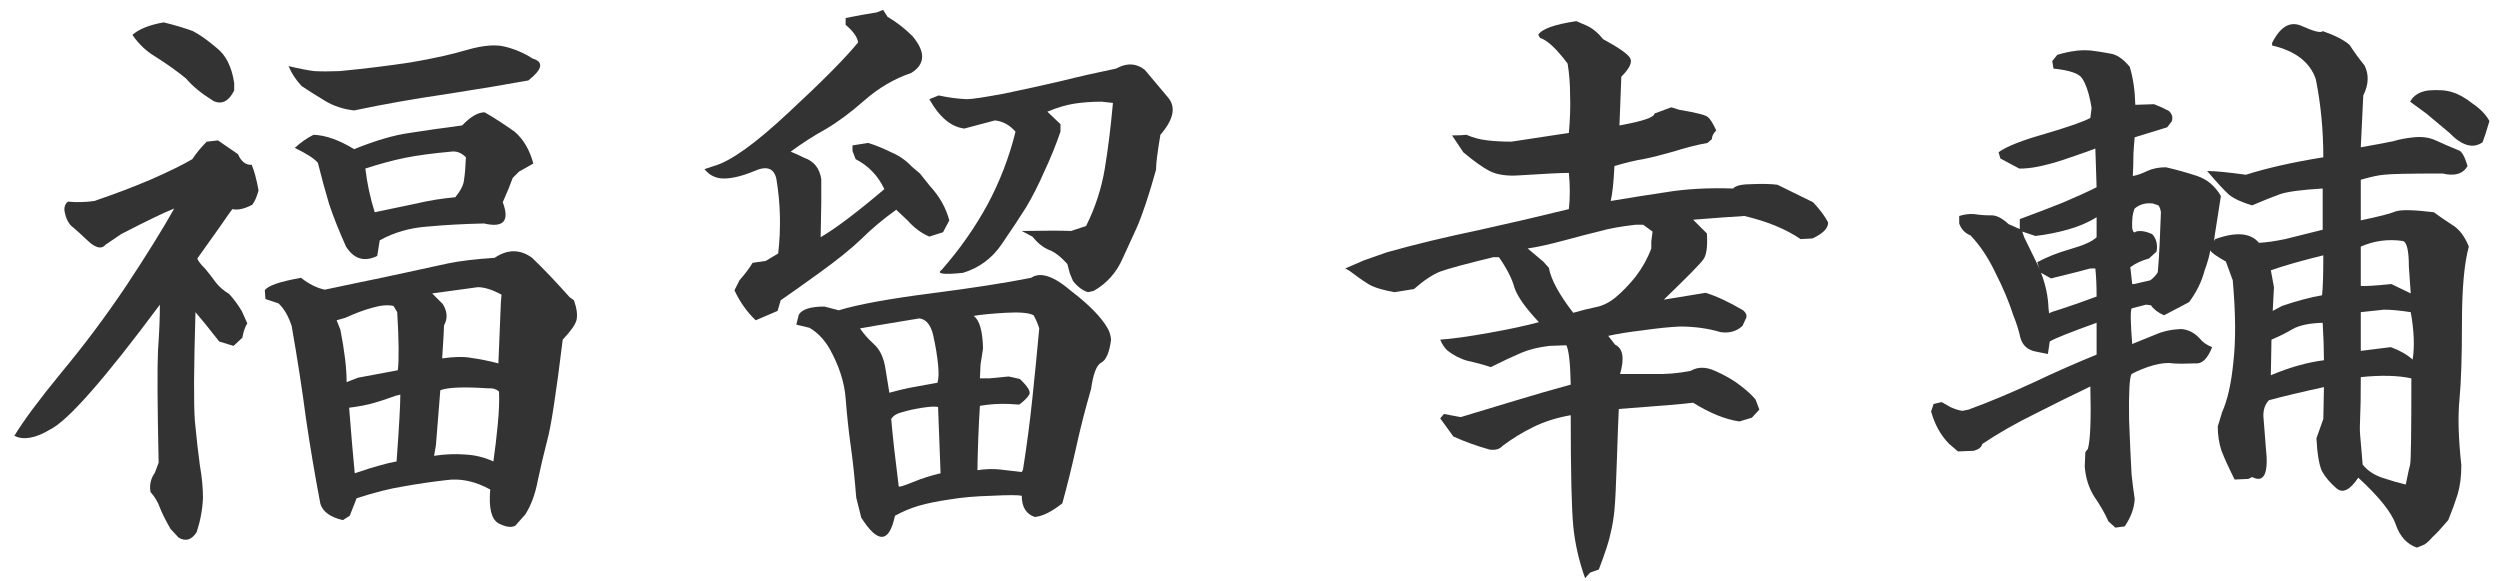 <svg width="172" height="40" viewBox="0 0 172 40" fill="none" xmlns="http://www.w3.org/2000/svg">
<path d="M151.035 25C150.376 25.029 149.861 25.029 149.488 25C149.145 24.942 148.701 24.985 148.156 25.129C147.641 25.272 147.139 25.473 146.652 25.73C146.509 25.959 146.452 27.005 146.48 28.867L146.566 30.93C146.595 31.502 146.624 32.075 146.652 32.648C146.71 33.193 146.781 33.751 146.867 34.324C146.839 34.954 146.609 35.584 146.18 36.215L145.535 36.301L145.062 35.871C144.805 35.298 144.475 34.725 144.074 34.152C143.702 33.551 143.487 32.863 143.43 32.09L143.473 31.101L143.645 30.887C143.816 30.285 143.874 28.853 143.816 26.59C142.556 27.191 141.281 27.821 139.992 28.48C138.703 29.11 137.5 29.798 136.383 30.543C136.326 30.772 136.125 30.93 135.781 31.015L134.707 31.058L134.105 30.543C133.533 29.97 133.117 29.225 132.859 28.308L133.031 27.793L133.59 27.664L134.191 28.008C134.507 28.151 134.779 28.237 135.008 28.265L135.438 28.18C136.841 27.664 138.316 27.048 139.863 26.332C141.439 25.587 142.9 24.942 144.246 24.398V22.207C142.413 22.866 141.339 23.295 141.023 23.496L140.895 24.355L140.035 24.183C139.491 24.069 139.147 23.754 139.004 23.238C138.889 22.723 138.732 22.221 138.531 21.734C138.216 20.76 137.801 19.772 137.285 18.769C136.798 17.738 136.225 16.879 135.566 16.191C135.194 16.048 134.936 15.776 134.793 15.375V14.859C135.165 14.745 135.509 14.702 135.824 14.73C136.197 14.788 136.569 14.816 136.941 14.816C137.314 14.788 137.729 14.988 138.188 15.418L138.961 15.761V15.074C140.049 14.673 141.023 14.301 141.883 13.957C142.771 13.584 143.559 13.226 144.246 12.883L144.16 10.219C144.046 10.276 143.315 10.534 141.969 10.992C140.651 11.422 139.634 11.622 138.918 11.594L137.629 10.906L137.5 10.476C138.044 10.075 139.133 9.646 140.766 9.187C142.398 8.7 143.415 8.342 143.816 8.113L143.902 7.426L143.816 6.953C143.673 6.265 143.487 5.75 143.258 5.406C143.057 5.062 142.398 4.833 141.281 4.719L141.195 4.203L141.539 3.773C142.026 3.63 142.413 3.544 142.699 3.515C142.986 3.458 143.358 3.444 143.816 3.472C144.303 3.53 144.762 3.601 145.191 3.687C145.621 3.745 146.065 4.045 146.523 4.59C146.753 5.334 146.882 6.208 146.91 7.211L148.199 7.168L148.715 7.383L149.23 7.64C149.46 7.87 149.517 8.113 149.402 8.371L149.102 8.758L146.867 9.445C146.839 9.703 146.81 10.075 146.781 10.562C146.781 11.021 146.767 11.536 146.738 12.109C147.053 12.052 147.383 11.937 147.727 11.765C148.099 11.594 148.529 11.508 149.016 11.508C149.76 11.68 150.477 11.88 151.164 12.109C151.852 12.338 152.396 12.797 152.797 13.484L152.496 15.418C152.41 15.933 152.353 16.32 152.324 16.578L152.41 16.449C153.842 15.933 154.845 16.019 155.418 16.707C155.934 16.678 156.535 16.592 157.223 16.449C157.91 16.277 158.77 16.062 159.801 15.805V12.969C158.368 13.055 157.395 13.183 156.879 13.355C156.392 13.527 155.747 13.785 154.945 14.129C154.258 13.928 153.728 13.685 153.355 13.398C153.012 13.083 152.51 12.539 151.852 11.765C152.396 11.765 153.284 11.851 154.516 12.023C155.948 11.565 157.724 11.164 159.844 10.82C159.844 8.958 159.672 7.168 159.328 5.449C158.927 4.275 157.924 3.501 156.32 3.129V2.957C156.893 1.811 157.581 1.424 158.383 1.797C159.214 2.169 159.686 2.284 159.801 2.14C160.632 2.427 161.247 2.742 161.648 3.086C161.964 3.573 162.307 4.045 162.68 4.504C162.995 5.134 162.966 5.821 162.594 6.566L162.422 10.133C163.568 9.932 164.327 9.789 164.699 9.703C165.072 9.588 165.53 9.502 166.074 9.445C166.647 9.388 167.148 9.459 167.578 9.66C168.008 9.86 168.538 10.09 169.168 10.348C169.368 10.405 169.569 10.763 169.77 11.422C169.454 11.966 168.882 12.138 168.051 11.937C165.759 11.937 164.413 11.966 164.012 12.023C163.639 12.052 163.109 12.166 162.422 12.367V15.16C163.654 14.902 164.441 14.702 164.785 14.558C165.129 14.415 166.017 14.43 167.449 14.601C167.793 14.859 168.208 15.146 168.695 15.461C169.182 15.747 169.569 16.248 169.855 16.965C169.54 18.11 169.383 19.858 169.383 22.207C169.383 24.527 169.326 26.289 169.211 27.492C169.096 28.666 169.139 30.17 169.34 32.004C169.34 32.777 169.254 33.45 169.082 34.023C168.91 34.568 168.695 35.155 168.438 35.785C167.951 36.358 167.592 36.745 167.363 36.945C167.163 37.174 166.977 37.346 166.805 37.461L166.289 37.676C165.602 37.446 165.115 36.916 164.828 36.086C164.542 35.255 163.682 34.181 162.25 32.863C161.677 33.722 161.176 33.966 160.746 33.594C160.316 33.221 159.987 32.834 159.758 32.433C159.557 32.004 159.428 31.245 159.371 30.156L159.844 28.824L159.887 26.633C158.311 26.976 157.051 27.277 156.105 27.535C155.848 27.793 155.719 28.151 155.719 28.609L155.891 30.801C156.091 32.577 155.776 33.25 154.945 32.82L154.688 32.949L153.742 32.992C153.341 32.19 153.04 31.531 152.84 31.015C152.668 30.5 152.582 29.941 152.582 29.34L152.883 28.351C153.255 27.521 153.513 26.375 153.656 24.914C153.828 23.424 153.814 21.548 153.613 19.285L153.141 17.996C152.482 17.623 152.124 17.366 152.066 17.223C152.009 17.595 151.88 18.053 151.68 18.598C151.479 19.371 151.121 20.101 150.605 20.789L148.887 21.691C148.486 21.519 148.185 21.29 147.984 21.004L147.641 20.961L146.652 21.219C146.566 21.419 146.581 22.235 146.695 23.668C147.268 23.439 147.798 23.224 148.285 23.023C148.801 22.794 149.388 22.665 150.047 22.637C150.534 22.665 150.964 22.88 151.336 23.281C151.536 23.539 151.823 23.739 152.195 23.883C151.88 24.685 151.493 25.057 151.035 25ZM147.941 19.285C148.171 19.113 148.342 18.927 148.457 18.726C148.514 18.067 148.557 17.394 148.586 16.707L148.672 14.601C148.643 14.401 148.586 14.243 148.5 14.129L148.113 14C147.626 13.943 147.211 14.057 146.867 14.344C146.724 14.659 146.667 15.117 146.695 15.719C146.753 15.976 146.839 16.048 146.953 15.933C147.24 15.848 147.612 15.905 148.07 16.105C148.357 16.42 148.457 16.821 148.371 17.308L147.855 17.781C147.34 17.924 146.91 18.125 146.566 18.383L146.695 19.543H146.824L147.941 19.285ZM165.516 33.336C165.659 32.62 165.759 32.161 165.816 31.961C165.874 31.732 165.902 29.755 165.902 26.031C164.986 25.831 163.826 25.802 162.422 25.945C162.422 27.263 162.408 28.18 162.379 28.695C162.35 29.211 162.35 29.626 162.379 29.941L162.551 31.961C162.866 32.362 163.31 32.663 163.883 32.863C164.484 33.064 165.029 33.221 165.516 33.336ZM159.887 24.785C159.887 24.069 159.858 23.209 159.801 22.207C158.884 22.235 158.197 22.379 157.738 22.637C157.309 22.894 156.822 23.138 156.277 23.367L156.234 25.816C157.523 25.272 158.741 24.928 159.887 24.785ZM165.988 24.742C166.132 23.854 166.089 22.765 165.859 21.476C165.115 21.362 164.499 21.305 164.012 21.305L162.422 21.476V24.14L164.484 23.883C165.115 24.112 165.616 24.398 165.988 24.742ZM159.758 20.316C159.815 19.829 159.844 18.913 159.844 17.566C158.326 17.939 157.122 18.282 156.234 18.598L156.449 19.758L156.363 21.39L157.008 21.047C158.01 20.703 158.927 20.459 159.758 20.316ZM164.527 19.543L165.859 20.187L165.73 18.34C165.73 17.223 165.587 16.635 165.301 16.578C164.298 16.435 163.339 16.564 162.422 16.965V19.672C162.68 19.7 163.382 19.657 164.527 19.543ZM168.523 9.144L166.934 7.812C166.303 7.354 165.931 7.082 165.816 6.996C166.046 6.566 166.461 6.308 167.062 6.222C167.779 6.165 168.337 6.208 168.738 6.351C169.139 6.466 169.598 6.724 170.113 7.125C170.658 7.497 171.044 7.898 171.273 8.328C171.073 9.015 170.915 9.502 170.801 9.789C170.142 10.247 169.383 10.032 168.523 9.144ZM139.262 16.32L140.25 18.34C140.279 18.397 140.307 18.469 140.336 18.555L140.164 18.039C140.794 17.695 141.553 17.394 142.441 17.137C143.358 16.879 143.96 16.607 144.246 16.32V14.945C143.645 15.318 142.971 15.604 142.227 15.805C141.51 16.005 140.78 16.148 140.035 16.234L139.133 15.933L139.262 16.32ZM140.938 21.219L140.98 21.562C141.038 21.505 141.31 21.405 141.797 21.262C142.427 21.061 143.243 20.774 144.246 20.402C144.246 19.657 144.217 19.013 144.16 18.469H143.816C143.415 18.583 142.513 18.812 141.109 19.156L140.422 18.769C140.737 19.571 140.909 20.388 140.938 21.219Z" fill="#333333"/>
<path d="M109.055 39.781C108.625 38.578 108.353 37.375 108.238 36.172C108.124 34.969 108.066 32.434 108.066 28.566C107.092 28.738 106.233 29.01 105.488 29.383C104.772 29.727 104.07 30.156 103.383 30.672C103.182 30.901 102.882 30.987 102.48 30.93C101.564 30.672 100.733 30.371 99.988 30.027L99.086 28.781L99.344 28.48L100.246 28.652L100.504 28.695C101.65 28.352 102.882 27.979 104.199 27.578C105.517 27.177 106.806 26.805 108.066 26.461C108.038 25 107.938 24.098 107.766 23.754L106.605 23.797C105.861 23.883 105.216 24.04 104.672 24.27C104.128 24.499 103.426 24.828 102.566 25.258C102.051 25.086 101.521 24.943 100.977 24.828C100.461 24.685 99.988 24.441 99.559 24.098C99.358 23.897 99.201 23.654 99.086 23.367C99.917 23.31 101.048 23.152 102.48 22.895C103.913 22.637 105.044 22.393 105.875 22.164C104.958 21.19 104.4 20.402 104.199 19.801C104.027 19.171 103.669 18.469 103.125 17.695H102.738C100.848 18.154 99.63 18.483 99.086 18.684C98.57 18.884 97.969 19.285 97.281 19.887L95.949 20.102C95.118 19.958 94.517 19.772 94.144 19.543C93.772 19.314 93.342 19.013 92.856 18.641L92.555 18.469L93.844 17.91L95.434 17.352C97.382 16.807 99.458 16.306 101.664 15.848C103.87 15.361 105.961 14.874 107.938 14.387C108.023 13.613 108.023 12.783 107.938 11.895C107.422 11.895 106.276 11.952 104.5 12.066C103.669 12.124 102.996 12.023 102.48 11.766C101.993 11.508 101.392 11.078 100.676 10.477L99.902 9.316C100.332 9.316 100.661 9.302 100.891 9.273C101.349 9.474 101.836 9.603 102.352 9.66C102.867 9.717 103.411 9.746 103.984 9.746L107.938 9.145C108.023 8.199 108.052 7.34 108.023 6.566C108.023 5.793 107.966 5.062 107.852 4.375C107.078 3.344 106.448 2.757 105.961 2.613L105.832 2.398C106.061 1.997 106.935 1.682 108.453 1.453L109.141 1.754C109.542 1.926 109.928 2.241 110.301 2.699C111.361 3.272 111.977 3.702 112.148 3.988C112.32 4.275 112.12 4.704 111.547 5.277L111.418 8.629C113.022 8.342 113.824 8.07 113.824 7.812L114.984 7.383L115.543 7.555C116.746 7.755 117.405 7.927 117.52 8.07C117.663 8.185 117.849 8.486 118.078 8.973C117.878 9.173 117.777 9.374 117.777 9.574L117.477 9.832C116.703 9.975 115.915 10.176 115.113 10.434C114.311 10.663 113.624 10.835 113.051 10.949C112.507 11.035 111.848 11.193 111.074 11.422C111.017 12.568 110.931 13.37 110.816 13.828C111.991 13.628 113.251 13.427 114.598 13.227C115.973 12.997 117.52 12.912 119.238 12.969C119.41 12.768 119.854 12.668 120.57 12.668C121.286 12.639 121.859 12.654 122.289 12.711L124.738 13.914C125.197 14.401 125.54 14.859 125.77 15.289C125.798 15.69 125.44 16.062 124.695 16.406L123.879 16.449C122.876 15.762 121.587 15.232 120.012 14.859C119.066 14.917 117.892 15.003 116.488 15.117L117.434 16.062C117.491 16.979 117.405 17.581 117.176 17.867C116.975 18.154 116.073 19.07 114.469 20.617L117.348 20.145C118.092 20.374 118.952 20.775 119.926 21.348C120.126 21.52 120.198 21.691 120.141 21.863L119.883 22.422C119.482 22.794 118.98 22.938 118.379 22.852C117.52 22.594 116.589 22.465 115.586 22.465C114.898 22.494 114.053 22.579 113.051 22.723C112.077 22.837 111.275 22.966 110.645 23.109L111.117 23.711C111.661 23.969 111.776 24.642 111.461 25.73H113.695C114.583 25.759 115.457 25.688 116.316 25.516C116.803 25.229 117.362 25.229 117.992 25.516C118.651 25.802 119.224 26.131 119.711 26.504C120.198 26.876 120.556 27.206 120.785 27.492L121.043 28.18L120.527 28.738L119.668 28.996C118.694 28.853 117.634 28.423 116.488 27.707C115.829 27.793 114.125 27.936 111.375 28.137C111.346 28.624 111.303 29.755 111.246 31.531C111.189 33.307 111.132 34.496 111.074 35.098C111.017 35.671 110.931 36.186 110.816 36.645C110.73 37.132 110.458 37.977 110 39.18L109.398 39.395L109.055 39.781ZM111.117 20.488C111.604 20.087 112.077 19.6 112.535 19.027C112.993 18.426 113.352 17.781 113.609 17.094V16.621L113.695 15.934L113.051 15.461H112.535C111.533 15.575 110.73 15.719 110.129 15.891C109.527 16.034 108.697 16.249 107.637 16.535C106.577 16.822 105.732 17.008 105.102 17.094L106.176 17.996L106.562 18.426C106.706 19.228 107.264 20.259 108.238 21.52C108.84 21.348 109.355 21.219 109.785 21.133C110.243 21.047 110.688 20.832 111.117 20.488Z" fill="#333333"/>
<path d="M51.992 22.035C51.391 21.462 50.904 20.775 50.531 19.973L50.875 19.285C51.276 18.827 51.577 18.426 51.777 18.082L52.68 17.953L53.539 17.438C53.74 15.69 53.697 13.971 53.41 12.281C53.238 11.565 52.737 11.393 51.906 11.766C51.075 12.109 50.374 12.281 49.801 12.281C49.257 12.281 48.812 12.066 48.469 11.637L49.113 11.422C50.259 11.107 51.978 9.875 54.27 7.727C56.59 5.578 58.18 3.974 59.039 2.914C58.982 2.542 58.695 2.141 58.18 1.711V1.238C59.039 1.066 59.755 0.938 60.328 0.852L60.758 0.68L61.059 1.152C61.689 1.525 62.262 1.969 62.777 2.484C63.694 3.573 63.665 4.418 62.691 5.02C61.517 5.421 60.443 6.051 59.469 6.91C58.523 7.741 57.635 8.4 56.805 8.887C55.974 9.345 55.172 9.861 54.398 10.434C54.628 10.52 54.943 10.663 55.344 10.863C56.003 11.092 56.389 11.579 56.504 12.324V13.914L56.461 16.32C57.492 15.719 58.953 14.616 60.844 13.012C60.414 12.095 59.755 11.408 58.867 10.949L58.652 10.391V10.004L59.727 9.832C60.271 10.004 60.801 10.219 61.316 10.477C61.861 10.706 62.333 11.035 62.734 11.465L63.293 11.938L63.98 12.797C64.639 13.513 65.083 14.301 65.312 15.16L64.883 15.977L63.938 16.277C63.393 16.048 62.892 15.676 62.434 15.16L61.66 14.43C60.743 15.088 59.941 15.762 59.254 16.449C58.566 17.108 57.607 17.881 56.375 18.77C55.143 19.658 54.255 20.288 53.711 20.66L53.496 21.391L51.992 22.035ZM74.852 20.102C74.479 19.987 74.135 19.729 73.82 19.328L73.606 18.812L73.434 18.168C72.975 17.652 72.546 17.323 72.144 17.18C71.743 17.008 71.371 16.707 71.027 16.277L70.297 15.891C71.93 15.862 73.061 15.862 73.691 15.891L74.723 15.547C75.353 14.287 75.783 12.969 76.012 11.594C76.241 10.19 76.427 8.686 76.57 7.082L75.797 6.996C75.138 6.996 74.522 7.039 73.949 7.125C73.376 7.211 72.746 7.397 72.059 7.684L72.961 8.543V9.059C72.646 9.975 72.273 10.892 71.844 11.809C71.443 12.725 71.027 13.542 70.598 14.258C70.168 14.945 69.609 15.79 68.922 16.793C68.263 17.767 67.375 18.426 66.258 18.77C64.883 18.913 64.396 18.841 64.797 18.555C66.029 17.151 67.074 15.662 67.934 14.086C68.793 12.482 69.438 10.806 69.867 9.059C69.466 8.6 68.993 8.342 68.449 8.285L66.344 8.844C65.427 8.729 64.625 8.056 63.938 6.824L64.582 6.566C65.241 6.71 65.885 6.796 66.516 6.824C66.859 6.824 67.719 6.695 69.094 6.438C70.469 6.151 71.772 5.865 73.004 5.578C74.264 5.263 75.525 4.977 76.785 4.719L76.957 4.633C77.616 4.318 78.217 4.375 78.762 4.805C79.249 5.378 79.779 6.008 80.352 6.695C80.924 7.354 80.753 8.214 79.836 9.273C79.635 10.448 79.535 11.25 79.535 11.68C79.048 13.427 78.604 14.759 78.203 15.676C77.802 16.564 77.487 17.251 77.258 17.738C76.828 18.741 76.155 19.5 75.238 20.016L74.852 20.102ZM61.574 35.484C61.173 37.375 60.4 37.418 59.254 35.613L58.91 34.238C58.796 32.835 58.667 31.631 58.523 30.629C58.38 29.598 58.266 28.523 58.18 27.406C58.094 26.289 57.721 25.143 57.062 23.969C56.69 23.338 56.232 22.866 55.688 22.551L54.785 22.336L54.957 21.648C55.186 21.276 55.773 21.09 56.719 21.09L57.707 21.348C59.025 20.947 61.13 20.56 64.023 20.188C66.917 19.815 69.223 19.457 70.941 19.113C71.572 18.684 72.488 18.984 73.691 20.016C74.923 20.961 75.754 21.806 76.184 22.551C76.327 22.78 76.413 23.052 76.441 23.367C76.327 24.255 76.098 24.785 75.754 24.957C75.439 25.129 75.21 25.73 75.066 26.762C74.665 28.137 74.322 29.483 74.035 30.801C73.749 32.09 73.434 33.365 73.09 34.625C72.374 35.198 71.743 35.513 71.199 35.57C70.598 35.37 70.297 34.883 70.297 34.109C70.039 34.052 69.352 34.052 68.234 34.109C67.117 34.138 66.143 34.224 65.312 34.367C64.51 34.482 63.809 34.625 63.207 34.797C62.634 34.969 62.09 35.198 61.574 35.484ZM64.711 32.562C64.654 30.987 64.596 29.469 64.539 28.008C64.396 27.951 64.038 27.965 63.465 28.051C62.921 28.137 62.462 28.237 62.09 28.352C61.717 28.438 61.46 28.595 61.316 28.824C61.402 29.884 61.574 31.431 61.832 33.465C61.861 33.522 62.19 33.422 62.82 33.164C63.45 32.906 64.081 32.706 64.711 32.562ZM70.383 32.305C70.641 30.672 70.856 29.039 71.027 27.406C71.199 25.773 71.357 24.169 71.5 22.594C71.414 22.307 71.285 22.006 71.113 21.691C70.798 21.52 70.154 21.462 69.18 21.52C68.206 21.577 67.475 21.648 66.988 21.734C67.389 22.021 67.604 22.766 67.633 23.969L67.461 25.086L67.418 26.031H68.062L69.394 25.902L70.168 26.074C70.712 26.59 70.927 26.948 70.812 27.148C70.698 27.349 70.469 27.578 70.125 27.836L69.438 27.793C68.75 27.764 68.077 27.807 67.418 27.922C67.332 29.24 67.275 30.715 67.246 32.348C67.819 32.262 68.349 32.247 68.836 32.305L70.297 32.477L70.383 32.305ZM64.496 26.332C64.582 26.074 64.596 25.659 64.539 25.086C64.482 24.484 64.367 23.797 64.195 23.023C64.023 22.336 63.708 21.963 63.25 21.906C60.643 22.336 59.283 22.565 59.168 22.594C59.397 22.938 59.712 23.296 60.113 23.668C60.543 24.04 60.815 24.628 60.93 25.43L61.188 27.02C61.703 26.876 62.176 26.762 62.605 26.676C63.064 26.59 63.694 26.475 64.496 26.332Z" fill="#333333"/>
<path d="M12.289 36.988L11.73 36.387C11.387 35.785 11.143 35.298 11 34.926C10.857 34.525 10.642 34.167 10.355 33.852C10.27 33.365 10.37 32.921 10.656 32.52L10.914 31.832C10.828 27.85 10.814 25.272 10.871 24.098C10.957 22.895 11 21.849 11 20.961C7.19 26.088 4.669 28.953 3.438 29.555C2.435 30.156 1.618 30.299 0.988 29.984C1.59 28.982 2.664 27.535 4.211 25.645C5.786 23.754 7.276 21.763 8.68 19.672C10.083 17.552 11.186 15.776 11.988 14.344C11.329 14.602 10.112 15.189 8.336 16.105L7.262 16.836C7.004 17.151 6.617 17.079 6.102 16.621C5.586 16.134 5.242 15.819 5.07 15.676C4.727 15.447 4.512 15.031 4.426 14.43C4.426 14.172 4.512 13.986 4.684 13.871C5.285 13.928 5.887 13.914 6.488 13.828C7.921 13.341 9.238 12.84 10.441 12.324C11.673 11.78 12.604 11.322 13.234 10.949C13.492 10.548 13.822 10.147 14.223 9.746L14.996 9.66L16.371 10.605C16.6 11.121 16.915 11.365 17.316 11.336C17.488 11.737 17.646 12.324 17.789 13.098C17.674 13.527 17.531 13.857 17.359 14.086C16.815 14.372 16.357 14.473 15.984 14.387C15.812 14.616 15.54 15.003 15.168 15.547C14.796 16.062 14.266 16.807 13.578 17.781C13.607 17.924 13.793 18.168 14.137 18.512C14.395 18.827 14.638 19.142 14.867 19.457C15.096 19.744 15.397 20.001 15.77 20.23C16.085 20.574 16.371 20.961 16.629 21.391L17.016 22.25C16.872 22.451 16.758 22.78 16.672 23.238L16.07 23.797L15.082 23.496C14.48 22.723 13.936 22.049 13.449 21.477C13.335 25.258 13.32 27.75 13.406 28.953C13.521 30.156 13.635 31.173 13.75 32.004C13.893 32.835 13.965 33.579 13.965 34.238C13.936 35.012 13.793 35.8 13.535 36.602C13.191 37.146 12.776 37.275 12.289 36.988ZM10.699 3.902C10.069 3.53 9.539 3.029 9.109 2.398C9.568 1.997 10.284 1.711 11.258 1.539C11.974 1.711 12.647 1.911 13.277 2.141C13.764 2.398 14.309 2.785 14.91 3.301C15.54 3.788 15.941 4.59 16.113 5.707V6.223C15.741 6.967 15.268 7.211 14.695 6.953C13.865 6.438 13.234 5.922 12.805 5.406C12.175 4.891 11.473 4.389 10.699 3.902ZM33.73 33.68C32.699 33.107 31.682 32.892 30.68 33.035C29.677 33.15 28.703 33.293 27.758 33.465C26.841 33.608 25.767 33.88 24.535 34.281L24.062 35.484L23.59 35.785C22.73 35.585 22.215 35.212 22.043 34.668C21.671 32.72 21.341 30.772 21.055 28.824C20.797 26.848 20.467 24.713 20.066 22.422C19.837 21.734 19.537 21.219 19.164 20.875L18.262 20.574L18.219 19.973C18.419 19.658 19.25 19.371 20.711 19.113C21.255 19.543 21.799 19.815 22.344 19.93C23.146 19.758 23.962 19.586 24.793 19.414C25.652 19.242 26.669 19.027 27.844 18.77C29.018 18.512 30.006 18.297 30.809 18.125C31.639 17.953 32.714 17.824 34.031 17.738C34.919 17.137 35.779 17.137 36.609 17.738C37.44 18.54 38.3 19.443 39.188 20.445L39.488 20.66C39.689 21.233 39.746 21.691 39.66 22.035C39.574 22.35 39.259 22.794 38.715 23.367C38.257 27.12 37.898 29.44 37.641 30.328C37.411 31.216 37.197 32.133 36.996 33.078C36.824 33.995 36.538 34.768 36.137 35.398L35.449 36.172C35.163 36.315 34.776 36.258 34.289 36C33.802 35.714 33.616 34.94 33.73 33.68ZM33.945 31.746C34.06 30.944 34.16 30.099 34.246 29.211C34.332 28.323 34.361 27.564 34.332 26.934C34.132 26.762 33.888 26.69 33.602 26.719C31.912 26.604 30.809 26.647 30.293 26.848L29.992 30.629L29.863 31.359C30.637 31.245 31.353 31.216 32.012 31.273C32.671 31.302 33.315 31.46 33.945 31.746ZM27.285 31.746C27.457 29.369 27.543 27.836 27.543 27.148L27.199 27.234C26.741 27.406 26.268 27.564 25.781 27.707C25.294 27.85 24.707 27.965 24.02 28.051C24.163 29.884 24.292 31.388 24.406 32.562C25.151 32.305 25.695 32.133 26.039 32.047C26.412 31.932 26.827 31.832 27.285 31.746ZM27.371 25.473C27.457 24.728 27.443 23.396 27.328 21.477L27.07 21.047C26.669 20.961 26.182 21.004 25.609 21.176C25.065 21.319 24.449 21.548 23.762 21.863L23.16 22.035L23.418 22.68C23.704 24.141 23.848 25.344 23.848 26.289L24.621 25.988L27.371 25.473ZM34.289 25L34.461 20.789L34.504 20.273C33.874 19.93 33.329 19.758 32.871 19.758L29.734 20.188L30.465 20.918C30.78 21.434 30.809 21.921 30.551 22.379C30.551 22.551 30.508 23.31 30.422 24.656C31.253 24.542 31.897 24.527 32.355 24.613C32.986 24.699 33.63 24.828 34.289 25ZM23.805 16.965C23.318 15.876 22.931 14.902 22.645 14.043C22.387 13.184 22.129 12.238 21.871 11.207C21.642 10.921 21.112 10.577 20.281 10.176C20.682 9.803 21.112 9.503 21.57 9.273C22.401 9.302 23.332 9.632 24.363 10.262C25.853 9.66 27.128 9.288 28.188 9.145C29.276 8.973 30.479 8.801 31.797 8.629C32.37 8.027 32.885 7.727 33.344 7.727C33.945 8.07 34.633 8.514 35.406 9.059C36.008 9.574 36.438 10.305 36.695 11.25L35.707 11.809L35.277 12.238C35.134 12.639 34.905 13.198 34.59 13.914C35.077 15.203 34.647 15.69 33.301 15.375C31.926 15.404 30.622 15.475 29.391 15.59C28.188 15.676 27.099 15.991 26.125 16.535L25.953 17.609C25.065 18.039 24.349 17.824 23.805 16.965ZM31.324 13.57C31.697 13.112 31.897 12.711 31.926 12.367C31.983 12.023 32.026 11.508 32.055 10.82C31.74 10.505 31.396 10.376 31.023 10.434C29.763 10.548 28.703 10.691 27.844 10.863C27.013 11.035 26.111 11.279 25.137 11.594C25.251 12.596 25.466 13.599 25.781 14.602C26.898 14.372 27.858 14.172 28.66 14C29.491 13.8 30.379 13.656 31.324 13.57ZM24.363 7.598C23.619 7.512 22.96 7.297 22.387 6.953C21.814 6.609 21.27 6.266 20.754 5.922C20.353 5.492 20.052 5.034 19.852 4.547C20.568 4.719 21.155 4.833 21.613 4.891C22.1 4.919 22.688 4.919 23.375 4.891C25.151 4.719 26.784 4.518 28.273 4.289C29.792 4.031 31.081 3.745 32.141 3.43C33.229 3.115 34.103 3.043 34.762 3.215C35.449 3.387 36.079 3.659 36.652 4.031C37.426 4.26 37.325 4.762 36.352 5.535C34.776 5.822 32.885 6.137 30.68 6.48C28.503 6.796 26.397 7.168 24.363 7.598Z" fill="#333333"/>
</svg>
